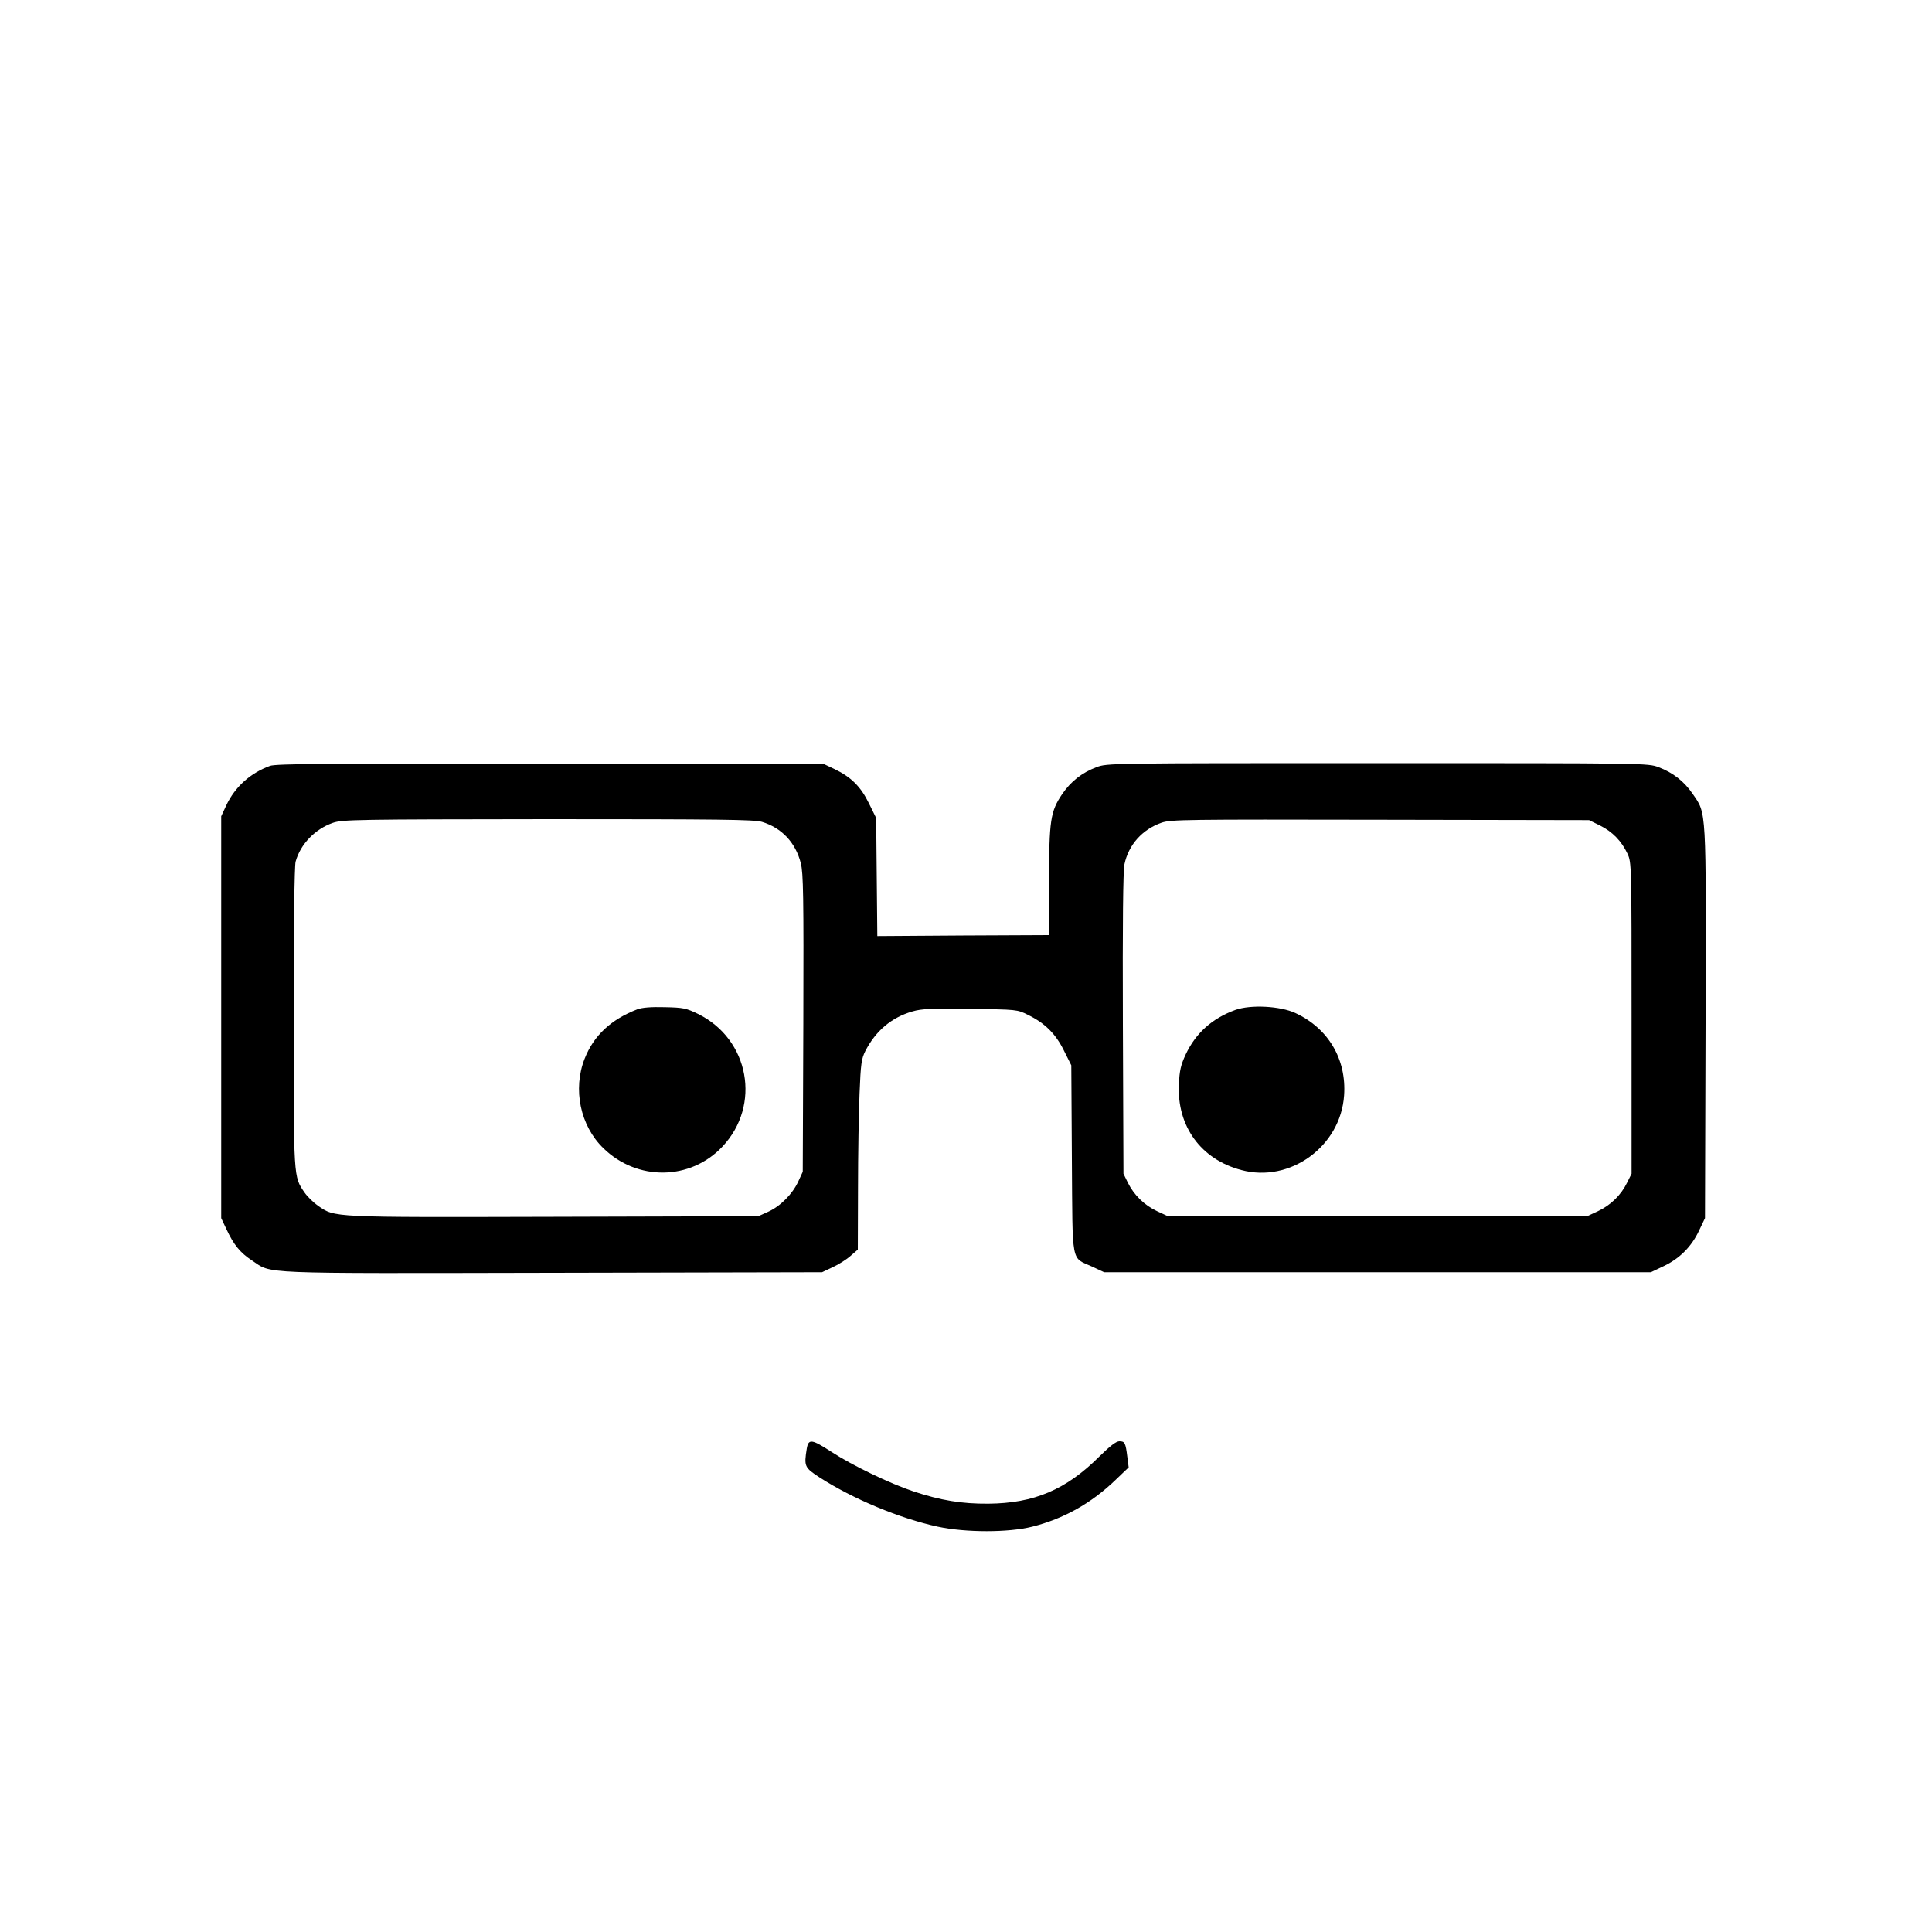 <?xml version="1.0" standalone="no"?>
<!DOCTYPE svg PUBLIC "-//W3C//DTD SVG 20010904//EN"
 "http://www.w3.org/TR/2001/REC-SVG-20010904/DTD/svg10.dtd">
<svg version="1.0" xmlns="http://www.w3.org/2000/svg"
 width="1000pt" height="1000pt" viewBox="0 0 1000 1000"
 preserveAspectRatio="xMidYMid meet">
<g transform="translate(0,1000) scale(0.1,-0.1)"
fill="#000000" stroke="none">
<path d="M1398 6036 c-102 -37 -182 -109 -227 -205 l-26 -56 0 -1040 0 -1040
27 -57 c37 -80 71 -122 132 -162 107 -71 7 -67 1557 -64 l1394 3 55 26 c31 14
73 41 93 59 l37 32 1 317 c0 174 4 395 8 491 6 154 10 180 30 220 54 105 136
174 244 205 48 14 97 16 300 13 241 -3 242 -3 298 -31 88 -43 143 -98 186
-185 l38 -76 3 -485 c4 -557 -6 -506 105 -557 l62 -29 1415 0 1415 0 65 31
c83 39 145 101 184 184 l31 65 3 1009 c3 1125 5 1082 -66 1186 -45 66 -103
111 -177 139 -56 21 -61 21 -1455 21 -1394 0 -1399 0 -1455 -21 -74 -28 -132
-73 -177 -139 -61 -90 -68 -136 -68 -452 l0 -278 -444 -2 -445 -3 -3 306 -3
305 -38 77 c-42 86 -92 135 -177 176 l-55 26 -1415 2 c-1147 2 -1422 0 -1452
-11z m2546 -290 c102 -31 174 -107 201 -214 13 -52 15 -166 13 -828 l-3 -769
-23 -50 c-30 -65 -92 -128 -156 -157 l-51 -23 -1059 -3 c-1163 -3 -1130 -4
-1220 57 -23 16 -55 47 -70 69 -57 83 -56 68 -56 906 0 474 4 785 10 806 25
91 101 169 193 201 49 17 121 18 1113 19 892 0 1068 -2 1108 -14z m4338 -19
c64 -32 111 -80 142 -146 21 -46 21 -54 21 -851 l0 -805 -23 -46 c-31 -64 -85
-117 -151 -148 l-56 -26 -1085 0 -1085 0 -56 26 c-66 31 -119 83 -151 147
l-23 47 -3 774 c-2 525 1 792 8 827 21 101 92 181 193 216 49 16 116 17 1132
15 l1080 -2 57 -28z"/>
<path d="M3299 4776 c-137 -53 -226 -136 -273 -256 -62 -157 -23 -347 97 -463
175 -171 450 -168 616 8 202 214 140 556 -126 687 -62 30 -76 33 -173 35 -70
2 -117 -2 -141 -11z"/>
<path d="M6395 4773 c-121 -44 -205 -119 -258 -231 -25 -54 -32 -83 -35 -154
-11 -217 114 -389 323 -444 252 -68 514 122 532 386 13 188 -82 348 -253 427
-78 36 -230 44 -309 16z"/>
<path d="M4176 2503 c-15 -93 -12 -99 66 -150 174 -112 414 -212 612 -255 145
-31 366 -31 489 0 162 41 304 120 430 241 l69 66 -7 54 c-9 73 -13 81 -41 81
-17 0 -48 -24 -103 -78 -173 -173 -339 -243 -576 -245 -136 -1 -247 17 -388
64 -120 40 -316 134 -423 204 -102 66 -119 69 -128 18z"/>
</g>
</svg>
